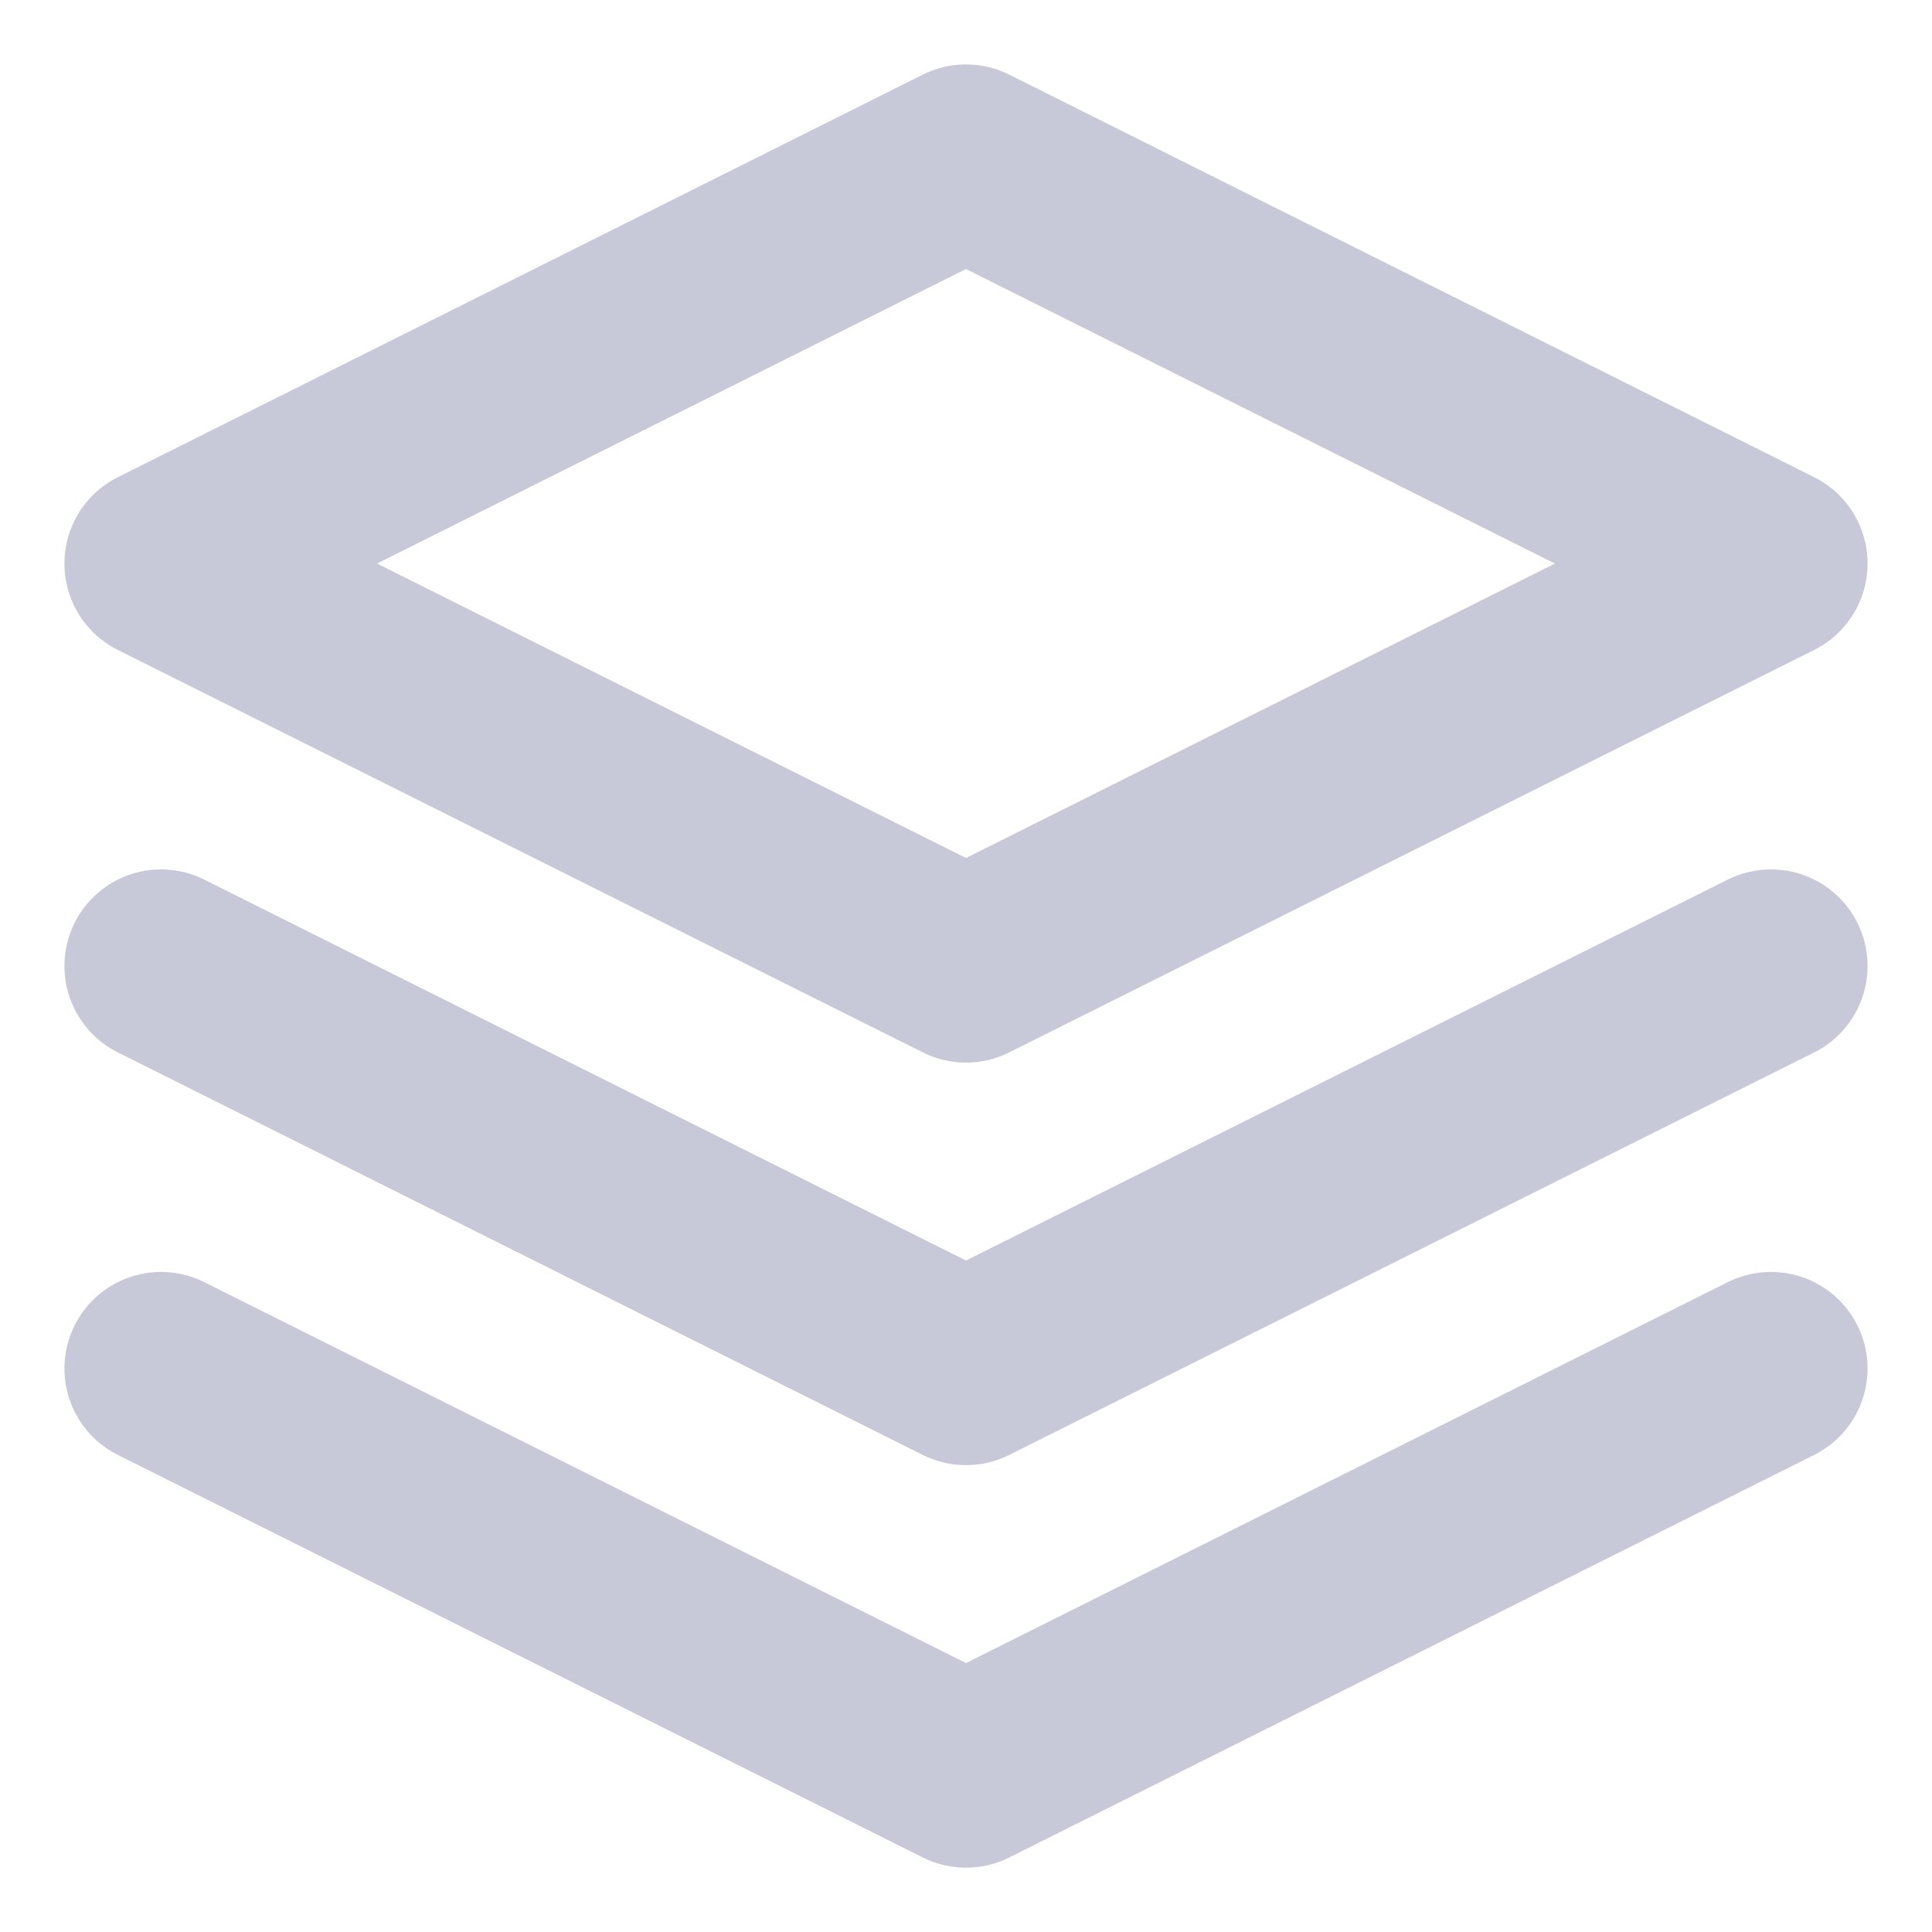 <svg width="20" height="20" viewBox="0 0 20 20" fill="none" xmlns="http://www.w3.org/2000/svg">
<path fill-rule="evenodd" clip-rule="evenodd" d="M10 1.667L1.667 5.834L10 10L18.333 5.834L10 1.667Z" stroke="#C7C9D9" stroke-width="2" stroke-linecap="round" stroke-linejoin="round"/>
<path d="M1.667 14.167L10 18.334L18.333 14.167" stroke="#C7C9D9" stroke-width="2" stroke-linecap="round" stroke-linejoin="round"/>
<path d="M1.667 10L10 14.167L18.333 10" stroke="#C7C9D9" stroke-width="2" stroke-linecap="round" stroke-linejoin="round"/>
</svg>

